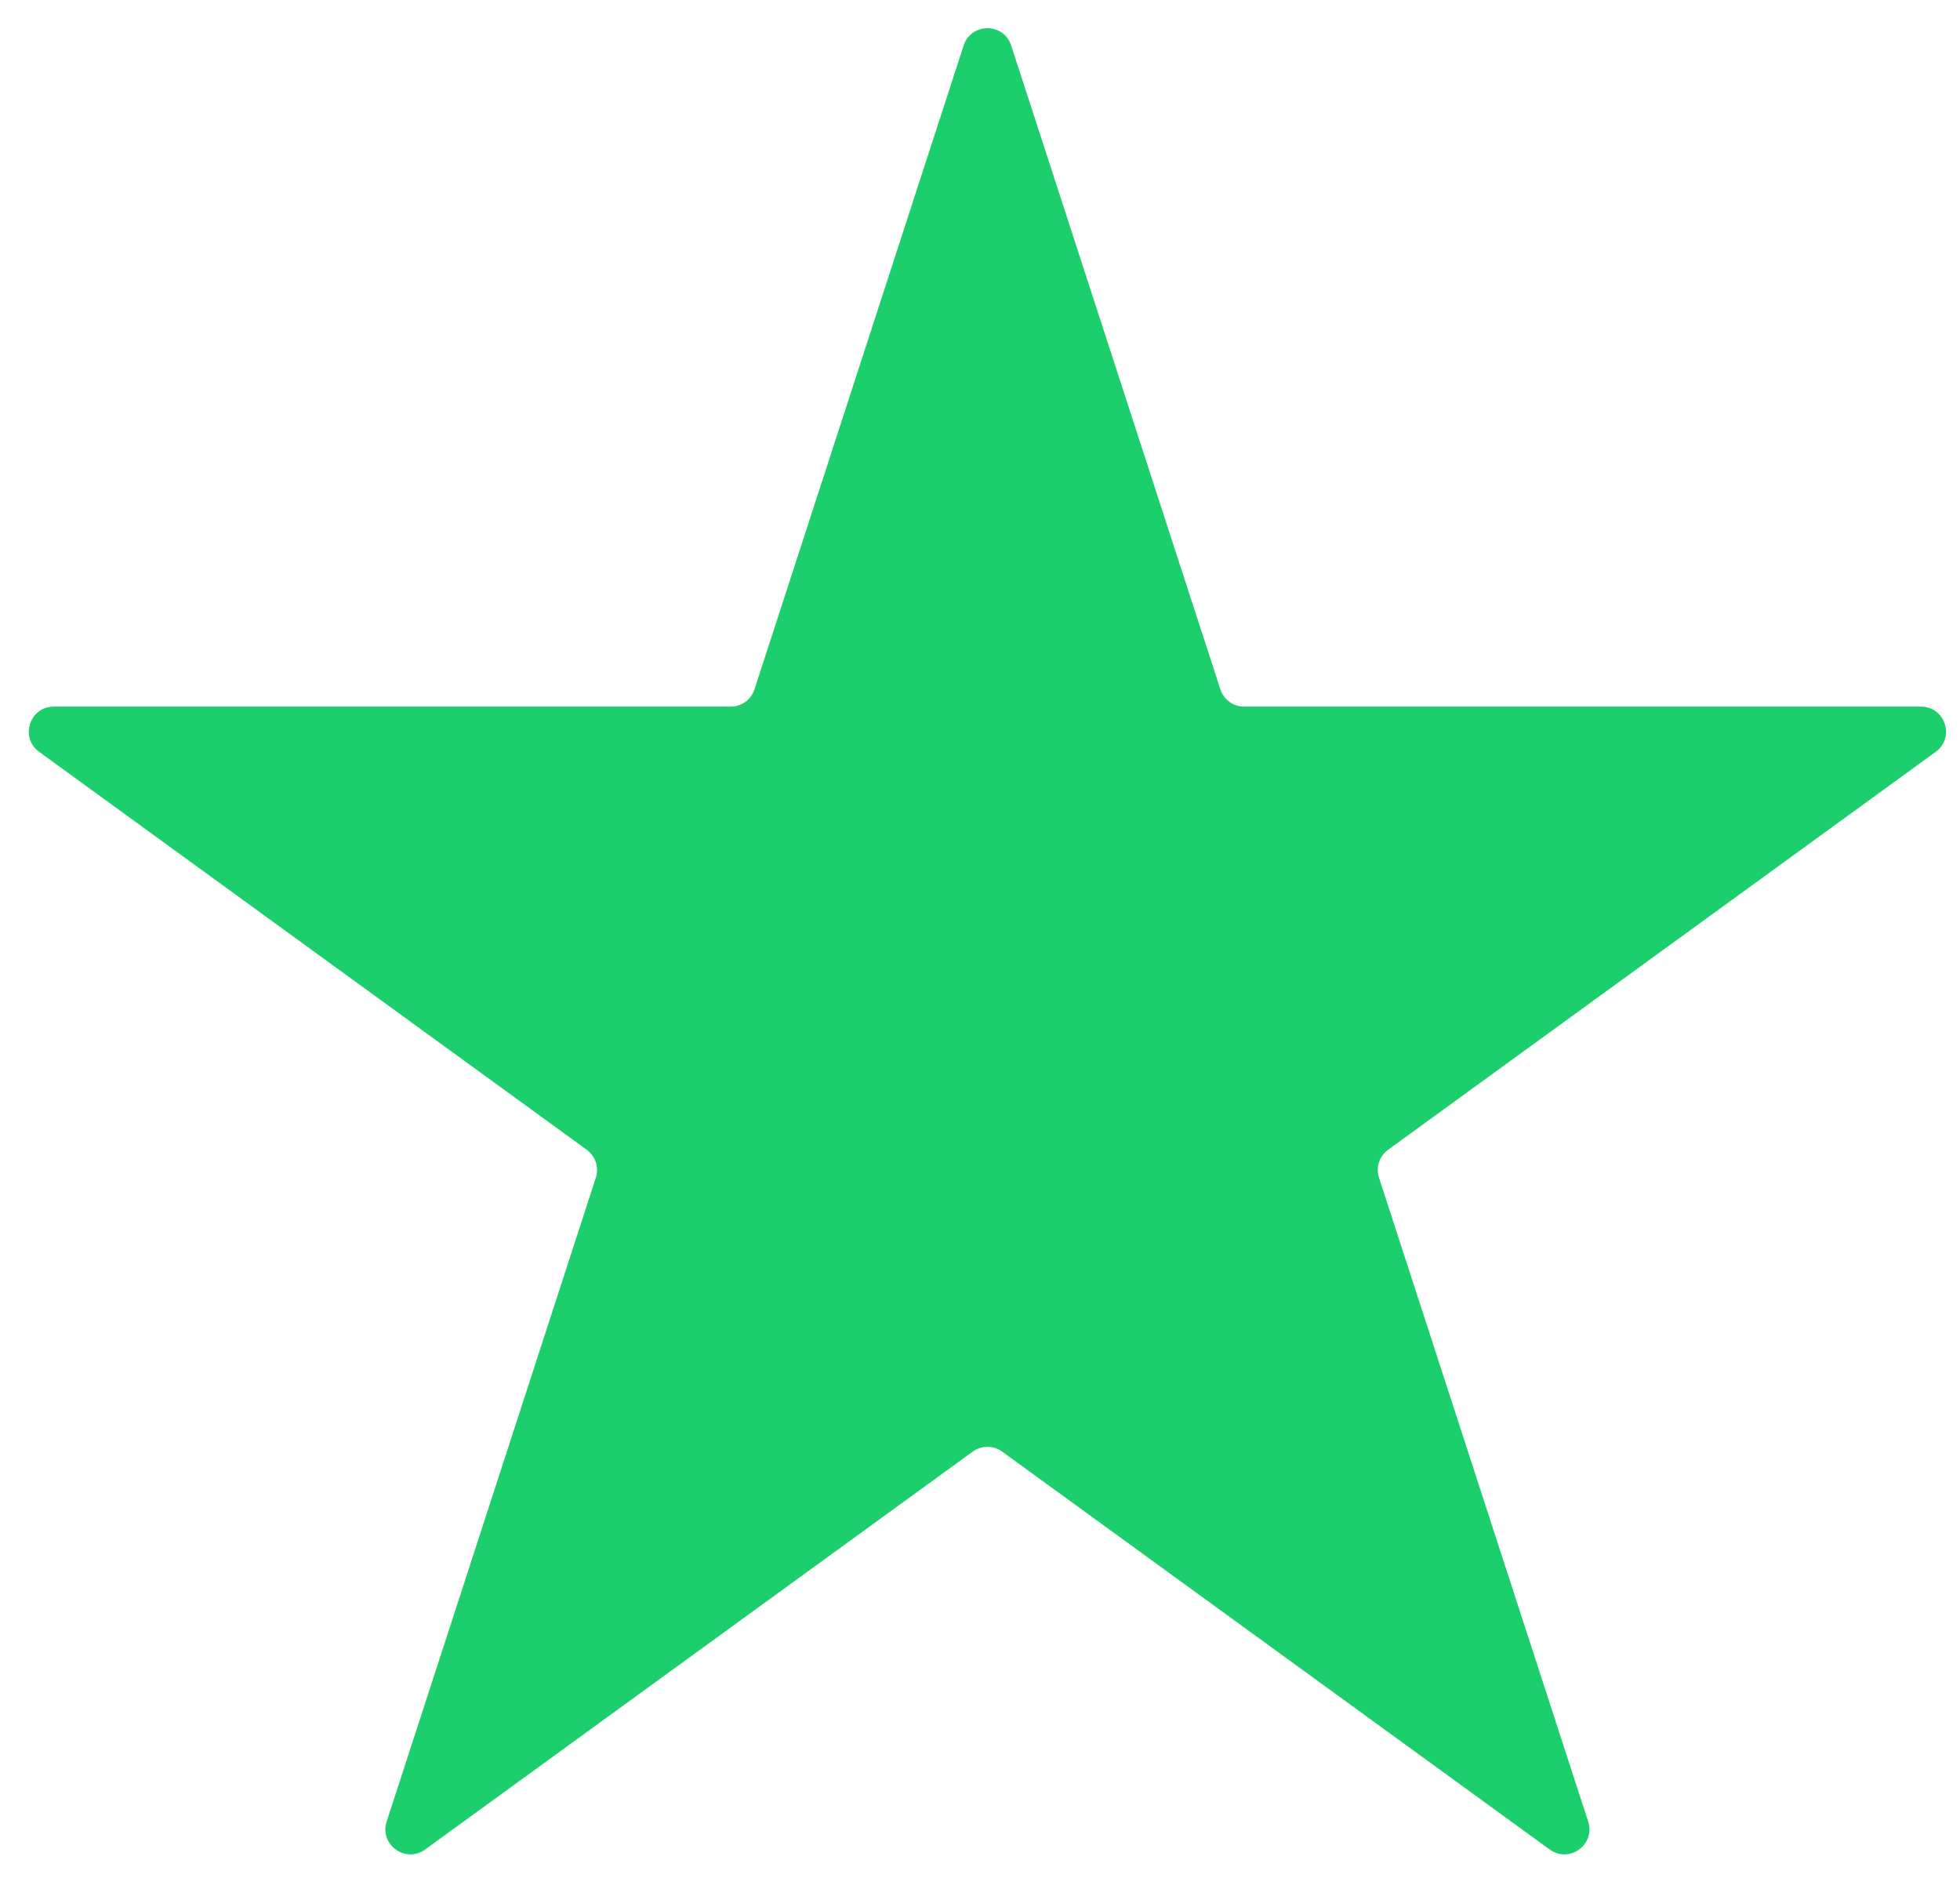 <svg width="55" height="53" viewBox="0 0 55 53" fill="none" xmlns="http://www.w3.org/2000/svg">
<path d="M27.041 1.276C27.251 0.63 28.166 0.63 28.375 1.276L34.245 19.34C34.339 19.629 34.608 19.825 34.912 19.825H53.905C54.585 19.825 54.867 20.694 54.318 21.094L38.952 32.258C38.706 32.436 38.603 32.753 38.697 33.042L44.566 51.105C44.776 51.752 44.036 52.289 43.486 51.89L28.121 40.726C27.875 40.547 27.542 40.547 27.296 40.726L11.93 51.89C11.38 52.289 10.64 51.752 10.851 51.105L16.72 33.042C16.814 32.753 16.711 32.436 16.465 32.258L1.099 21.094C0.549 20.694 0.832 19.825 1.511 19.825H20.505C20.809 19.825 21.078 19.629 21.172 19.34L27.041 1.276Z" fill="#1DCE6C"/>
</svg>
